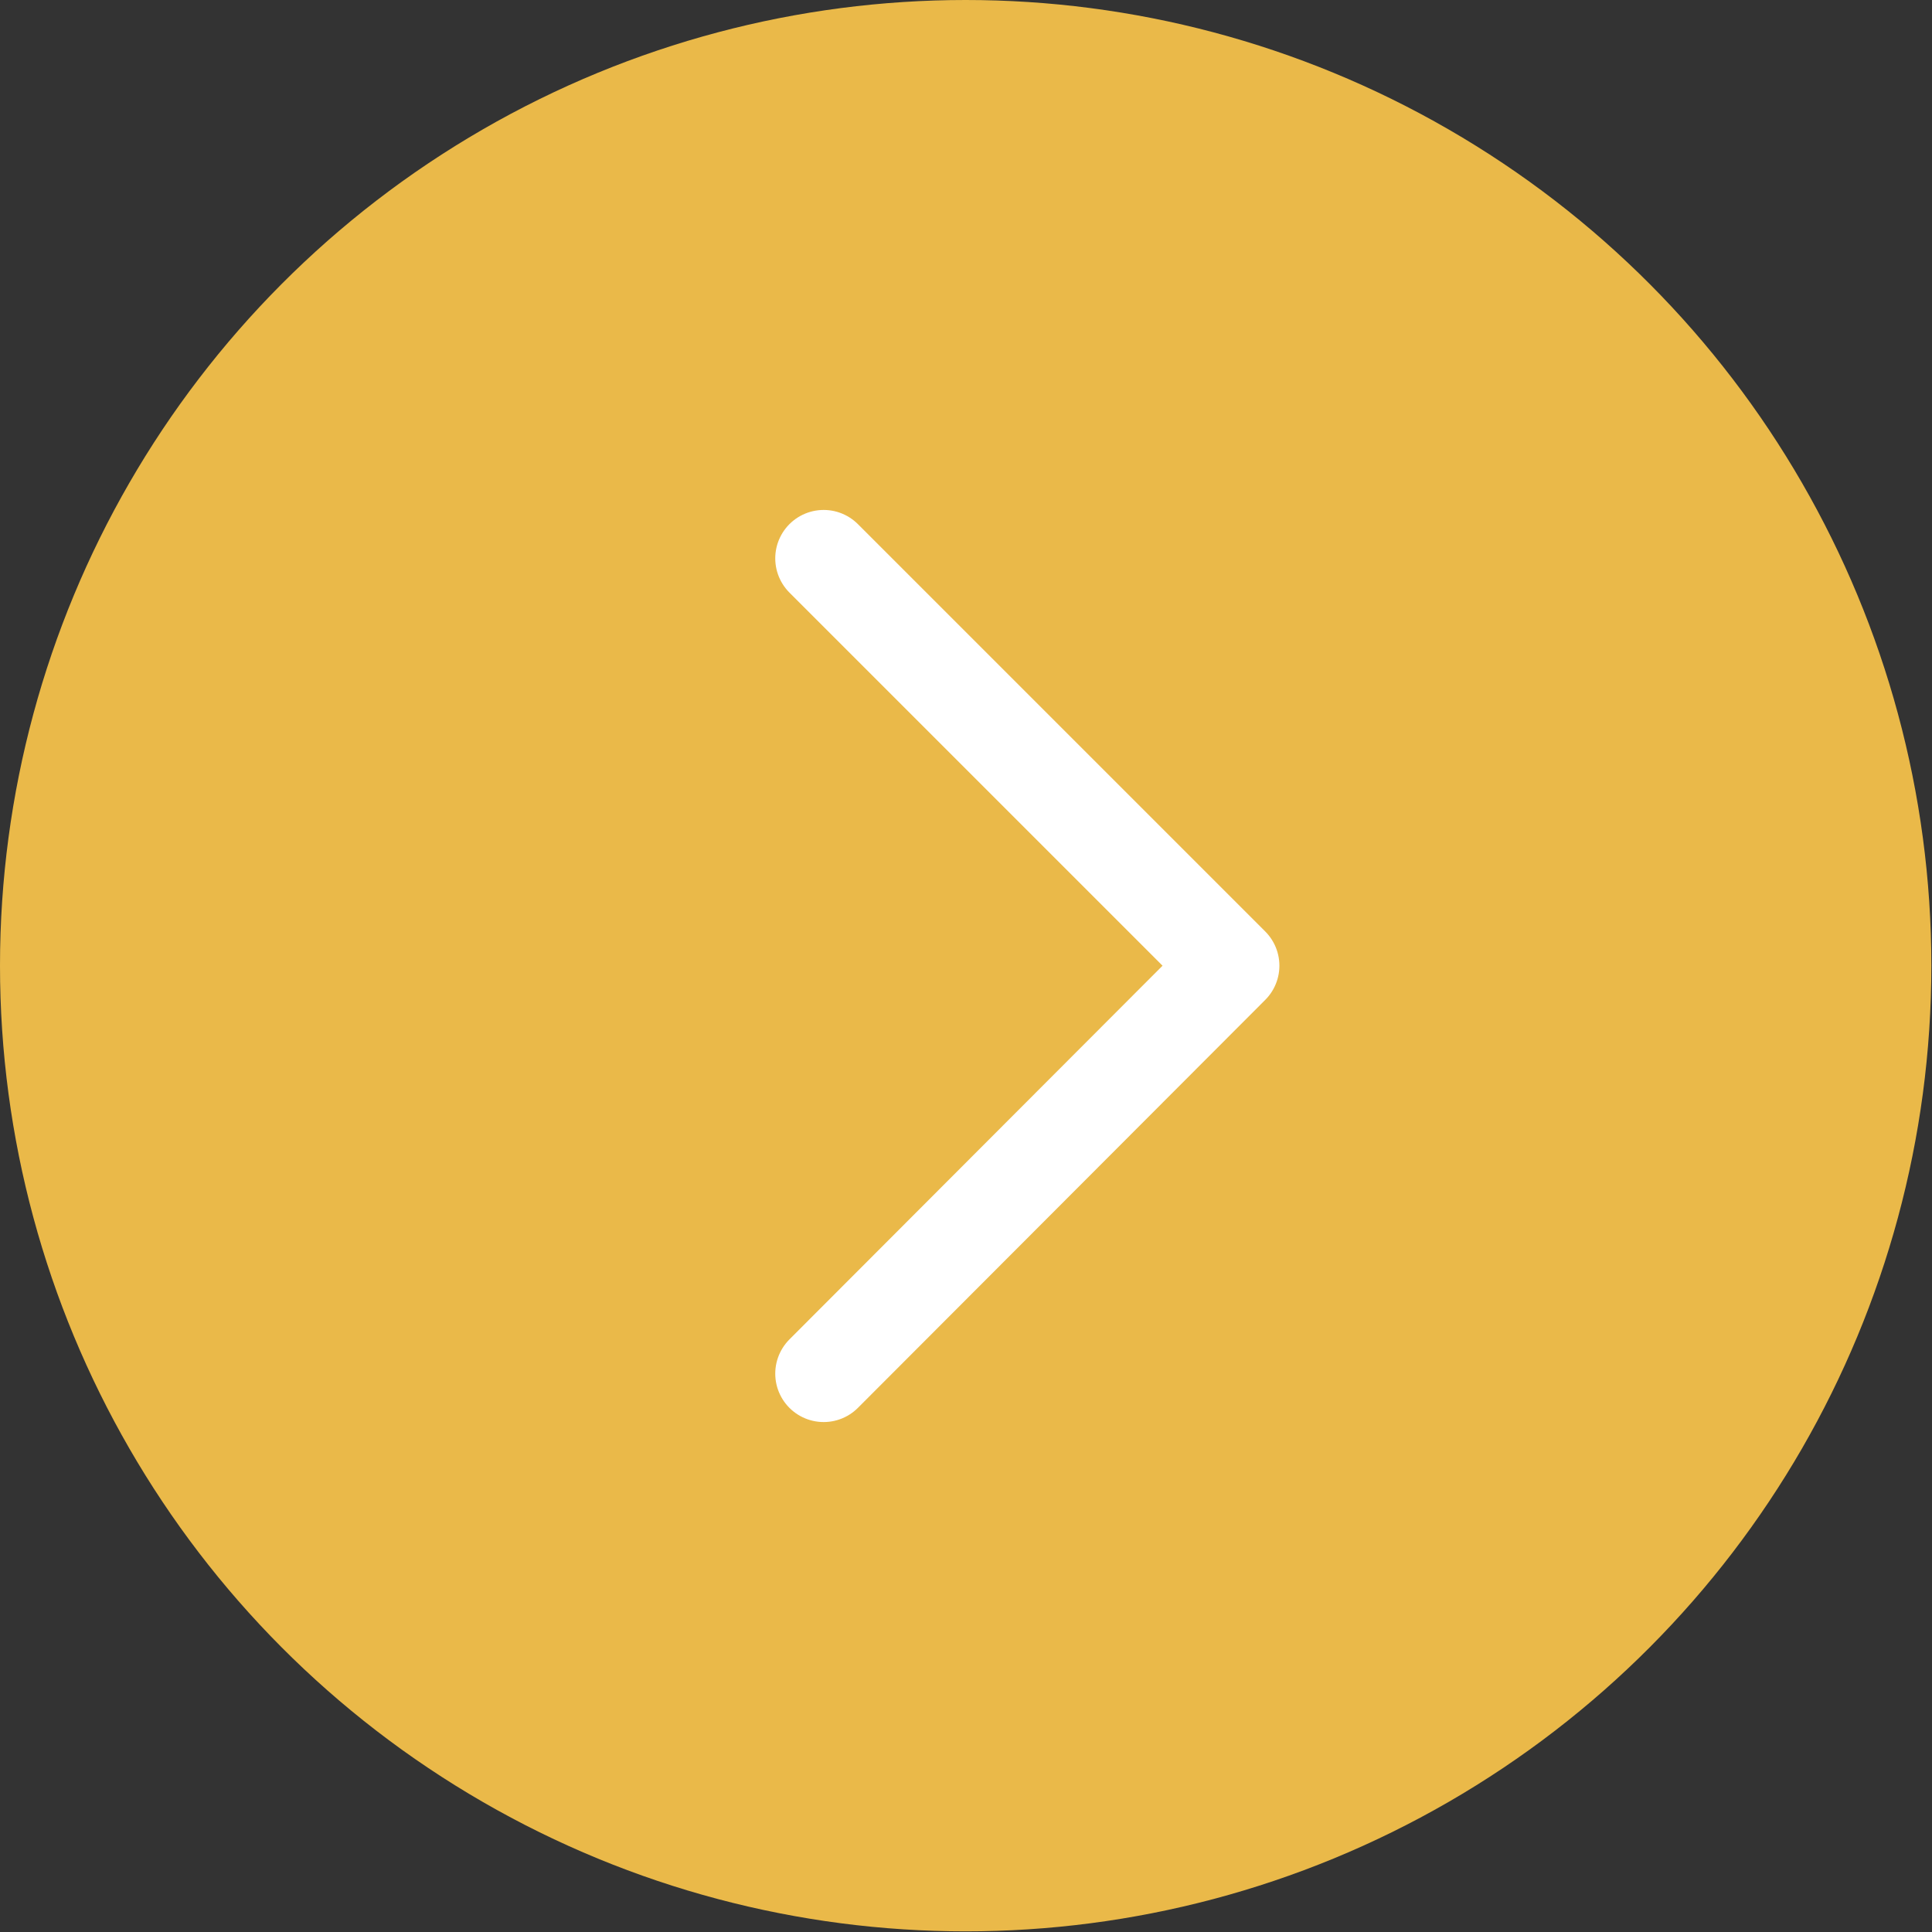<?xml version="1.0" encoding="UTF-8"?>
<svg id="_レイヤー_2" data-name="レイヤー 2" xmlns="http://www.w3.org/2000/svg" viewBox="0 0 29.93 29.93">
  <rect x="0" y="0" width="29.93" height="29.93" fill="#333333" stroke="none"/>
  <defs>
    <style>
      .cls-1 {
        fill: #eab949;
        stroke-width: 0px;
      }

      .cls-2 {
        fill: none;
        stroke: #fff;
        stroke-linecap: round;
        stroke-linejoin: round;
        stroke-width: 1.5px;
      }
    </style>
  </defs>
  <g id="_レイヤー_1-2" data-name="レイヤー 1">
    <g>
      <circle class="cls-1" cx="14.96" cy="14.96" r="14.96"/>
      <polyline class="cls-2" points="12.76 8.65 19.07 14.96 12.76 21.28"/>
    </g>
  </g>
</svg>